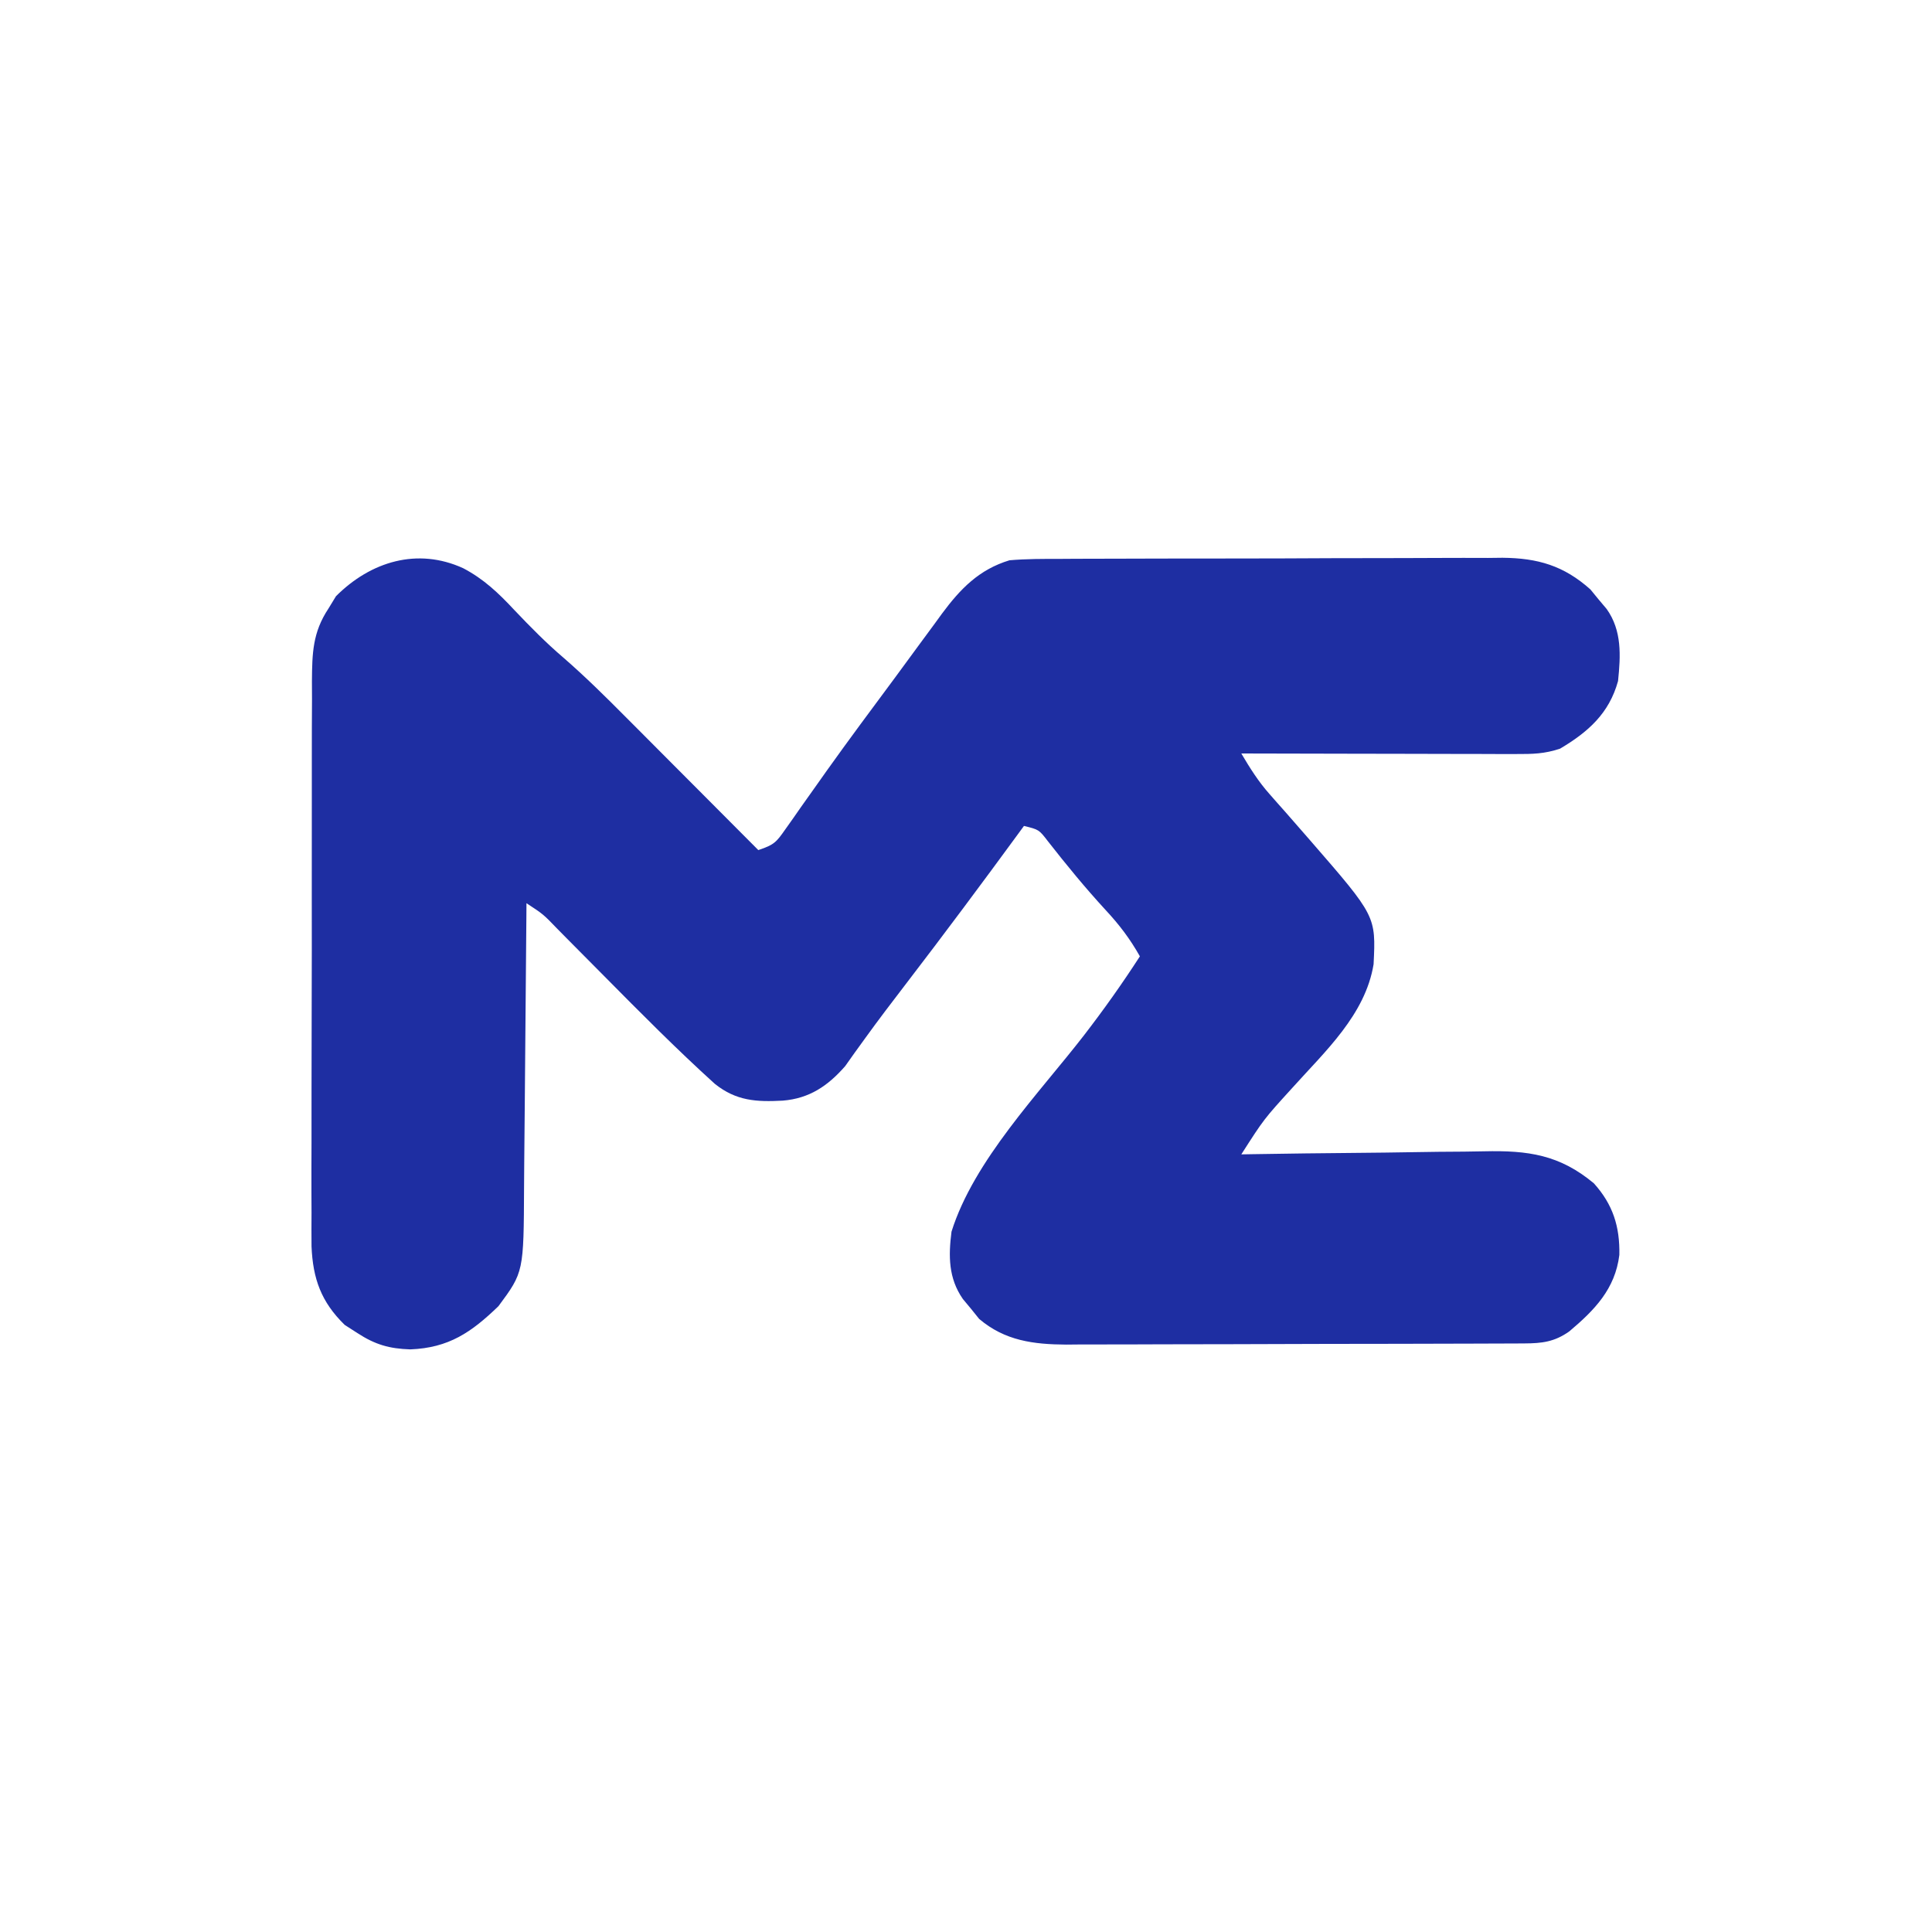 <?xml version="1.0" encoding="UTF-8"?>
<svg version="1.1" xmlns="http://www.w3.org/2000/svg" width="400" height="400">
<path d="M0 0 C4.274 2.245 7.334 5.164 10.602 8.672 C13.877 12.115 17.15 15.451 20.77 18.536 C25.297 22.473 29.531 26.662 33.758 30.918 C34.939 32.102 34.939 32.102 36.145 33.309 C38.633 35.803 41.117 38.3 43.602 40.797 C45.299 42.5 46.997 44.202 48.695 45.904 C52.833 50.053 56.969 54.205 61.102 58.359 C64.418 57.254 64.825 56.735 66.746 53.992 C67.251 53.281 67.756 52.57 68.276 51.837 C68.816 51.061 69.357 50.284 69.914 49.484 C71.085 47.833 72.257 46.182 73.43 44.531 C74.035 43.676 74.64 42.821 75.264 41.939 C79.884 35.453 84.649 29.072 89.391 22.674 C91.093 20.37 92.786 18.059 94.477 15.746 C95.539 14.304 96.601 12.863 97.664 11.422 C98.14 10.766 98.617 10.109 99.108 9.433 C102.941 4.265 106.794 0.276 113.102 -1.641 C116.614 -1.945 120.116 -1.934 123.64 -1.931 C124.701 -1.938 125.761 -1.945 126.854 -1.952 C130.36 -1.971 133.865 -1.974 137.371 -1.977 C139.811 -1.983 142.251 -1.99 144.691 -1.997 C149.806 -2.009 154.921 -2.012 160.036 -2.011 C166.583 -2.011 173.13 -2.038 179.677 -2.073 C184.717 -2.095 189.757 -2.099 194.797 -2.098 C197.21 -2.1 199.624 -2.109 202.037 -2.125 C205.417 -2.144 208.795 -2.139 212.175 -2.126 C213.167 -2.138 214.159 -2.149 215.181 -2.161 C222.492 -2.095 227.872 -0.527 233.379 4.395 C233.927 5.064 234.475 5.733 235.039 6.422 C235.605 7.093 236.171 7.765 236.754 8.457 C239.931 12.942 239.641 18.095 239.102 23.359 C237.256 30.049 232.945 33.892 227.102 37.359 C223.823 38.452 221.429 38.48 217.978 38.473 C216.717 38.473 215.456 38.473 214.156 38.473 C212.78 38.468 211.404 38.462 210.027 38.457 C208.619 38.455 207.211 38.454 205.803 38.453 C202.099 38.449 198.395 38.439 194.691 38.428 C190.911 38.418 187.13 38.413 183.35 38.408 C175.934 38.397 168.518 38.38 161.102 38.359 C162.888 41.381 164.625 44.15 166.957 46.777 C167.493 47.387 168.03 47.997 168.583 48.625 C169.146 49.259 169.709 49.893 170.289 50.547 C171.458 51.883 172.626 53.22 173.793 54.559 C174.359 55.207 174.925 55.856 175.508 56.525 C188.974 72.029 188.974 72.029 188.488 81.996 C186.777 92.456 178.461 100.015 171.671 107.583 C165.778 114.053 165.778 114.053 161.102 121.359 C161.869 121.346 162.636 121.333 163.426 121.319 C170.693 121.198 177.959 121.107 185.226 121.049 C188.961 121.017 192.696 120.975 196.431 120.907 C200.042 120.841 203.653 120.806 207.265 120.79 C208.636 120.779 210.007 120.758 211.377 120.725 C220.44 120.518 226.995 121.422 234.102 127.359 C238.035 131.724 239.489 136.306 239.371 142.18 C238.498 149.236 234.247 153.594 229.004 158.012 C225.952 160.174 223.362 160.486 219.732 160.5 C218.84 160.506 217.947 160.511 217.027 160.517 C215.561 160.519 215.561 160.519 214.066 160.521 C213.034 160.525 212.003 160.53 210.941 160.536 C207.522 160.55 204.103 160.557 200.684 160.562 C198.308 160.568 195.933 160.574 193.557 160.58 C188.571 160.59 183.585 160.596 178.599 160.6 C172.218 160.605 165.837 160.629 159.456 160.658 C154.547 160.676 149.637 160.681 144.727 160.683 C142.375 160.686 140.024 160.694 137.672 160.707 C134.376 160.724 131.08 160.722 127.784 160.716 C126.817 160.725 125.85 160.734 124.854 160.744 C118.103 160.702 112.158 159.96 106.824 155.422 C106.276 154.741 105.729 154.061 105.164 153.359 C104.598 152.679 104.032 151.998 103.449 151.297 C100.458 146.997 100.456 142.39 101.102 137.359 C105.736 122.597 119.198 108.759 128.493 96.755 C132.6 91.431 136.454 86.008 140.102 80.359 C138.061 76.728 135.815 73.777 132.977 70.734 C128.769 66.162 124.876 61.404 121.047 56.512 C119.207 54.121 119.207 54.121 116.102 53.359 C115.761 53.825 115.421 54.291 115.07 54.77 C107.399 65.254 99.642 75.665 91.737 85.973 C88.886 89.692 86.042 93.41 83.301 97.211 C82.534 98.271 81.767 99.33 80.977 100.422 C80.355 101.3 79.734 102.178 79.094 103.082 C75.492 107.2 71.666 109.789 66.164 110.234 C60.719 110.527 56.535 110.304 52.1 106.759 C44.157 99.567 36.637 91.973 29.102 84.359 C26.5 81.732 23.896 79.107 21.289 76.484 C20.696 75.883 20.104 75.282 19.493 74.663 C16.582 71.638 16.582 71.638 13.102 69.359 C13.096 70.256 13.09 71.153 13.084 72.077 C13.026 80.551 12.954 89.025 12.866 97.499 C12.821 101.855 12.782 106.211 12.755 110.567 C12.729 114.775 12.689 118.983 12.638 123.191 C12.622 124.792 12.61 126.393 12.604 127.994 C12.528 145.734 12.528 145.734 7.305 152.785 C1.704 158.196 -2.963 161.424 -10.961 161.734 C-15.292 161.59 -18.213 160.759 -21.898 158.359 C-22.765 157.803 -23.631 157.246 -24.523 156.672 C-29.412 151.912 -31.114 147.101 -31.4 140.426 C-31.42 138.094 -31.419 135.762 -31.4 133.429 C-31.406 132.15 -31.411 130.871 -31.417 129.553 C-31.43 126.066 -31.419 122.579 -31.403 119.091 C-31.389 115.432 -31.395 111.772 -31.399 108.113 C-31.402 101.972 -31.388 95.83 -31.365 89.689 C-31.338 82.597 -31.337 75.506 -31.348 68.415 C-31.359 61.578 -31.353 54.742 -31.339 47.905 C-31.333 45.002 -31.333 42.098 -31.338 39.195 C-31.344 35.14 -31.324 31.086 -31.302 27.031 C-31.307 25.831 -31.311 24.63 -31.316 23.394 C-31.265 17.633 -31.188 13.313 -27.898 8.359 C-27.383 7.514 -26.867 6.668 -26.336 5.797 C-19.12 -1.419 -9.454 -4.317 0 0 Z " fill="#1E2EA2" transform="translate(95.898,117.641)"/>
</svg>
